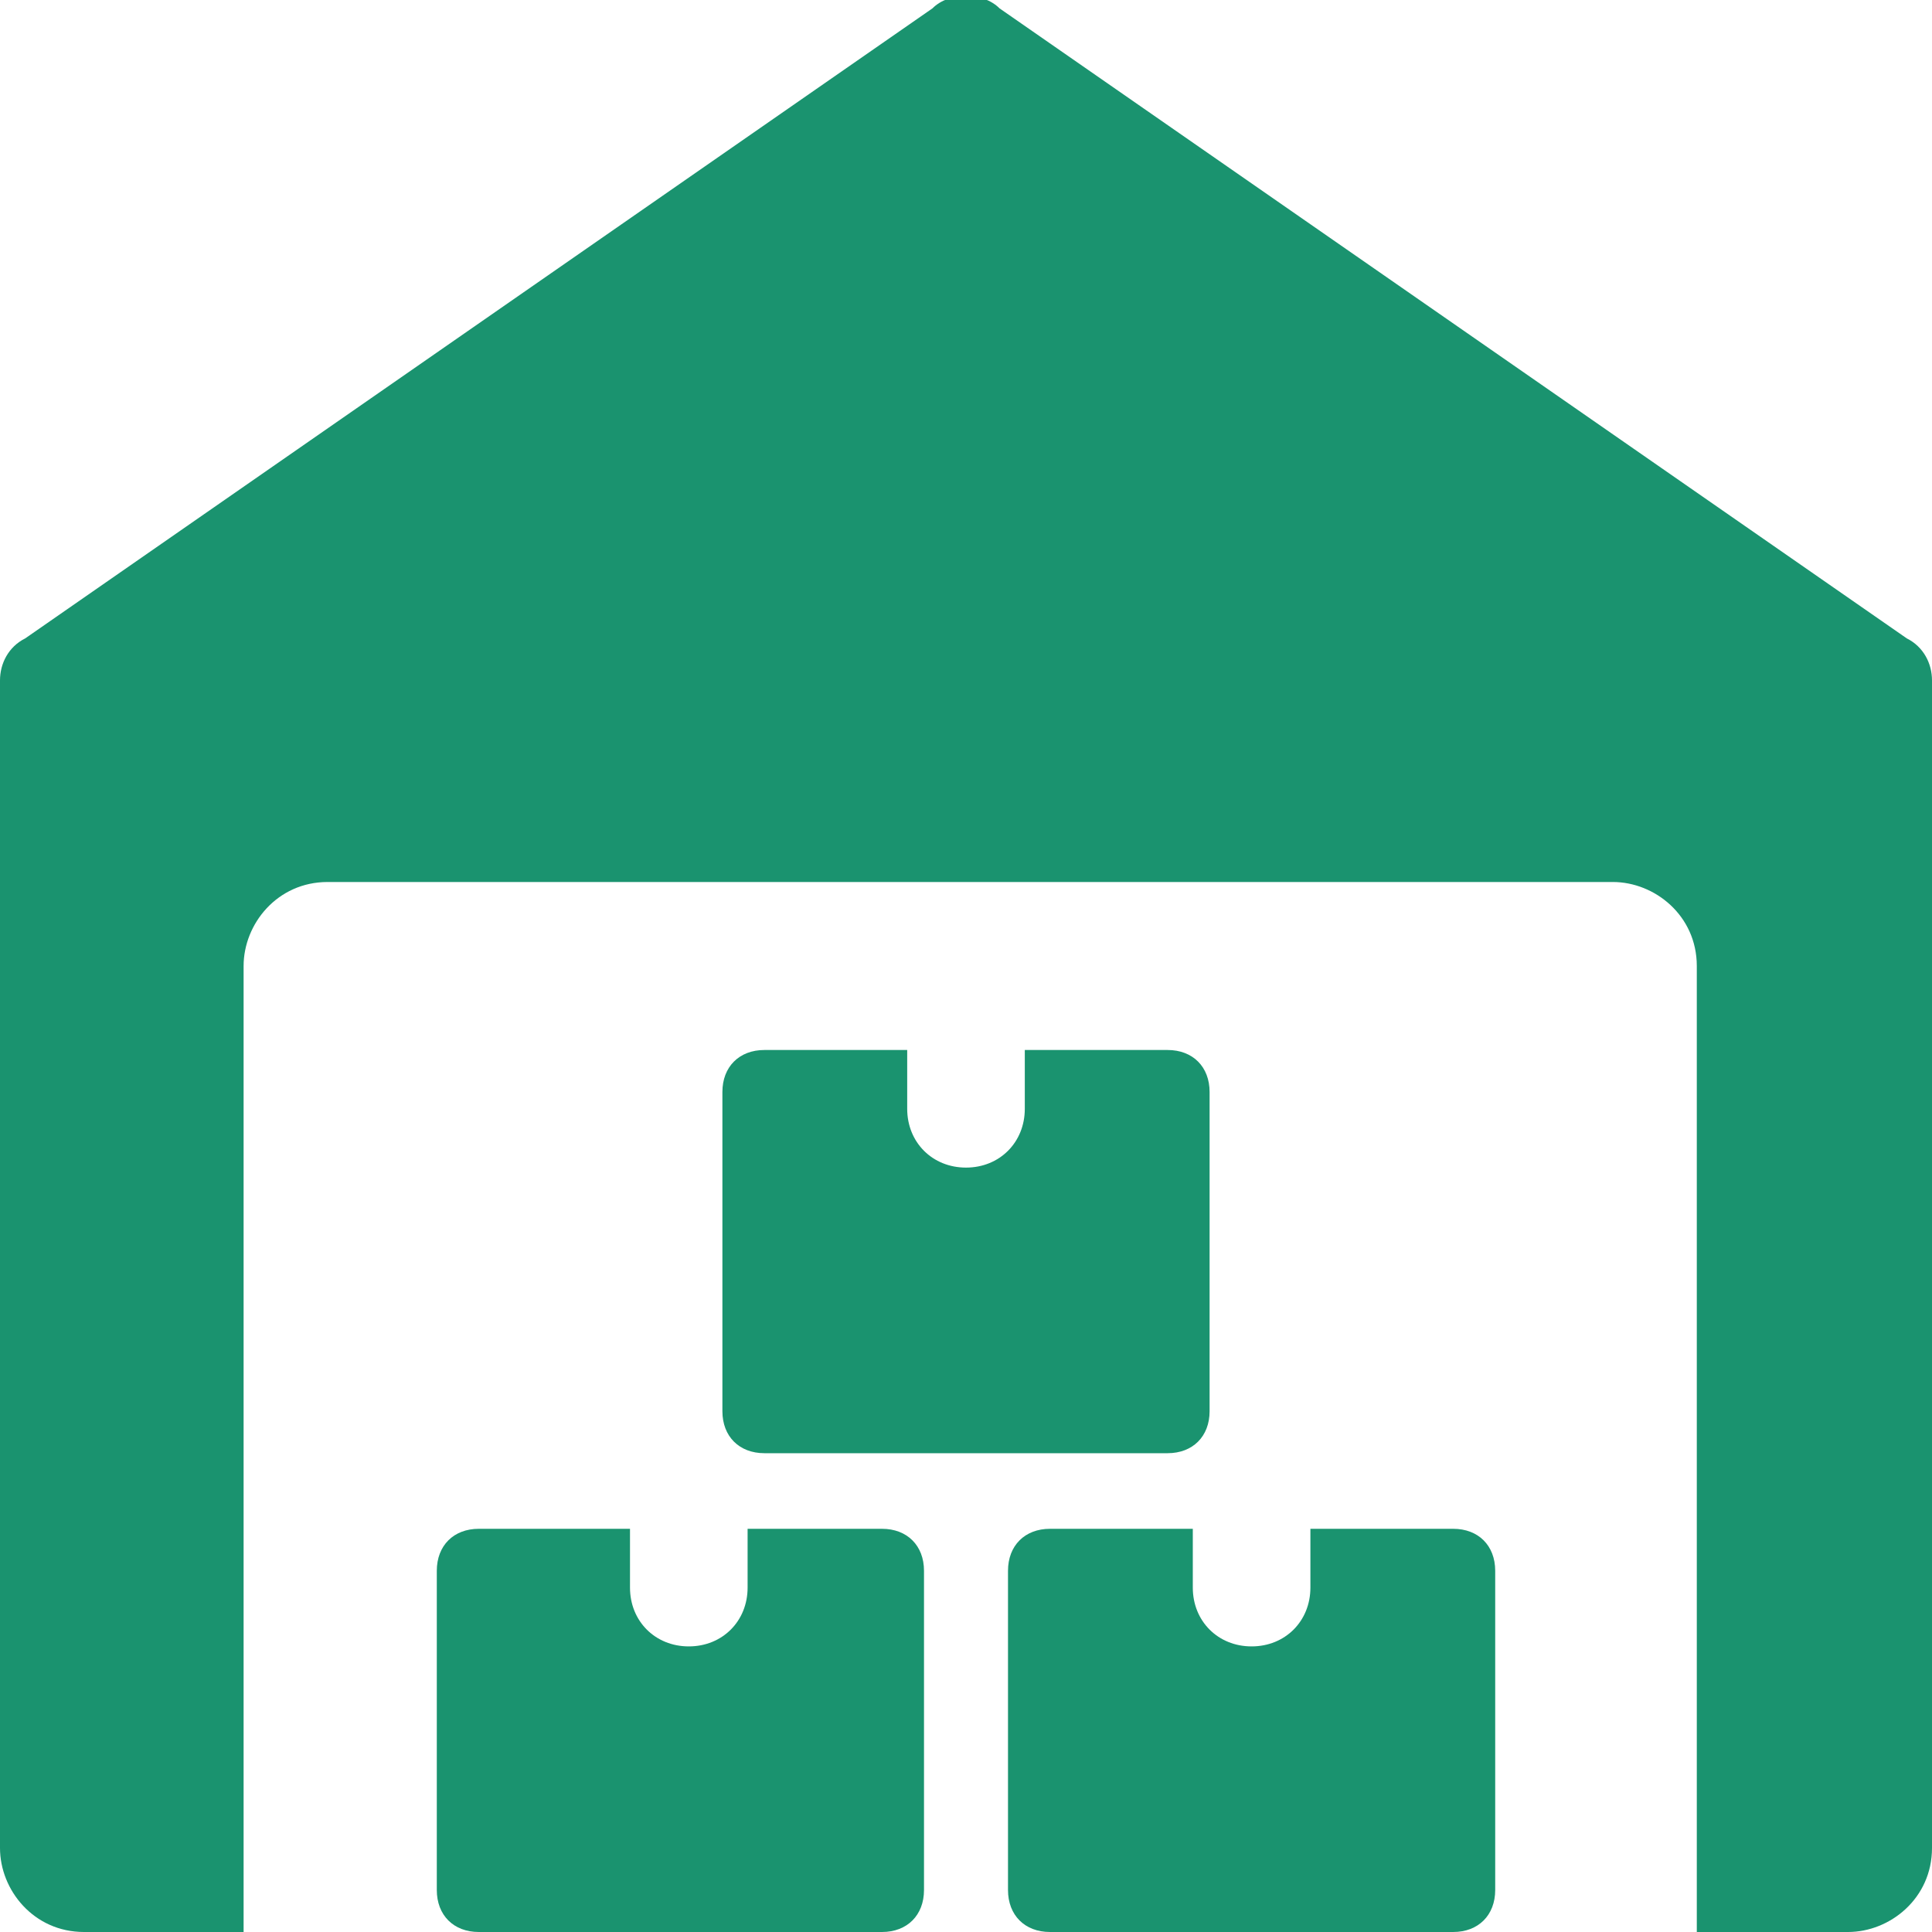 <?xml version="1.0" encoding="utf-8"?>
<!-- Generator: Adobe Illustrator 26.1.0, SVG Export Plug-In . SVG Version: 6.00 Build 0)  -->
<svg version="1.1" id="Layer_1" xmlns="http://www.w3.org/2000/svg" xmlns:xlink="http://www.w3.org/1999/xlink" x="0px" y="0px"
	 viewBox="0 0 23 23" style="enable-background:new 0 0 23 23;" xml:space="preserve">
<style type="text/css">
	.st0{fill:#1A936F;}
</style>
<g>
	<path class="st0" d="M22.7,7.6L11.9,0.1c-0.2-0.2-0.6-0.2-0.8,0L0.3,7.6C0.1,7.7,0,7.9,0,8.1V22c0,0.5,0.4,1,1,1h1.9V11.5
		c0-0.5,0.4-1,1-1h15.3c0.5,0,1,0.4,1,1V23H22c0.5,0,1-0.4,1-1V8.1C23,7.9,22.9,7.7,22.7,7.6z"/>
	<path class="st0" d="M8.9,18.2v0.7c0,0.4-0.3,0.7-0.7,0.7c-0.4,0-0.7-0.3-0.7-0.7v-0.7H5.7c-0.3,0-0.5,0.2-0.5,0.5v3.8
		c0,0.3,0.2,0.5,0.5,0.5h4.8c0.3,0,0.5-0.2,0.5-0.5v-3.8c0-0.3-0.2-0.5-0.5-0.5H8.9z"/>
	<path class="st0" d="M15.6,18.2v0.7c0,0.4-0.3,0.7-0.7,0.7s-0.7-0.3-0.7-0.7v-0.7h-1.7c-0.3,0-0.5,0.2-0.5,0.5v3.8
		c0,0.3,0.2,0.5,0.5,0.5h4.8c0.3,0,0.5-0.2,0.5-0.5v-3.8c0-0.3-0.2-0.5-0.5-0.5H15.6z"/>
	<path class="st0" d="M12.2,12.5v0.7c0,0.4-0.3,0.7-0.7,0.7s-0.7-0.3-0.7-0.7v-0.7H9.1c-0.3,0-0.5,0.2-0.5,0.5v3.8
		c0,0.3,0.2,0.5,0.5,0.5h4.8c0.3,0,0.5-0.2,0.5-0.5v-3.8c0-0.3-0.2-0.5-0.5-0.5H12.2z"/>
</g>
</svg>

